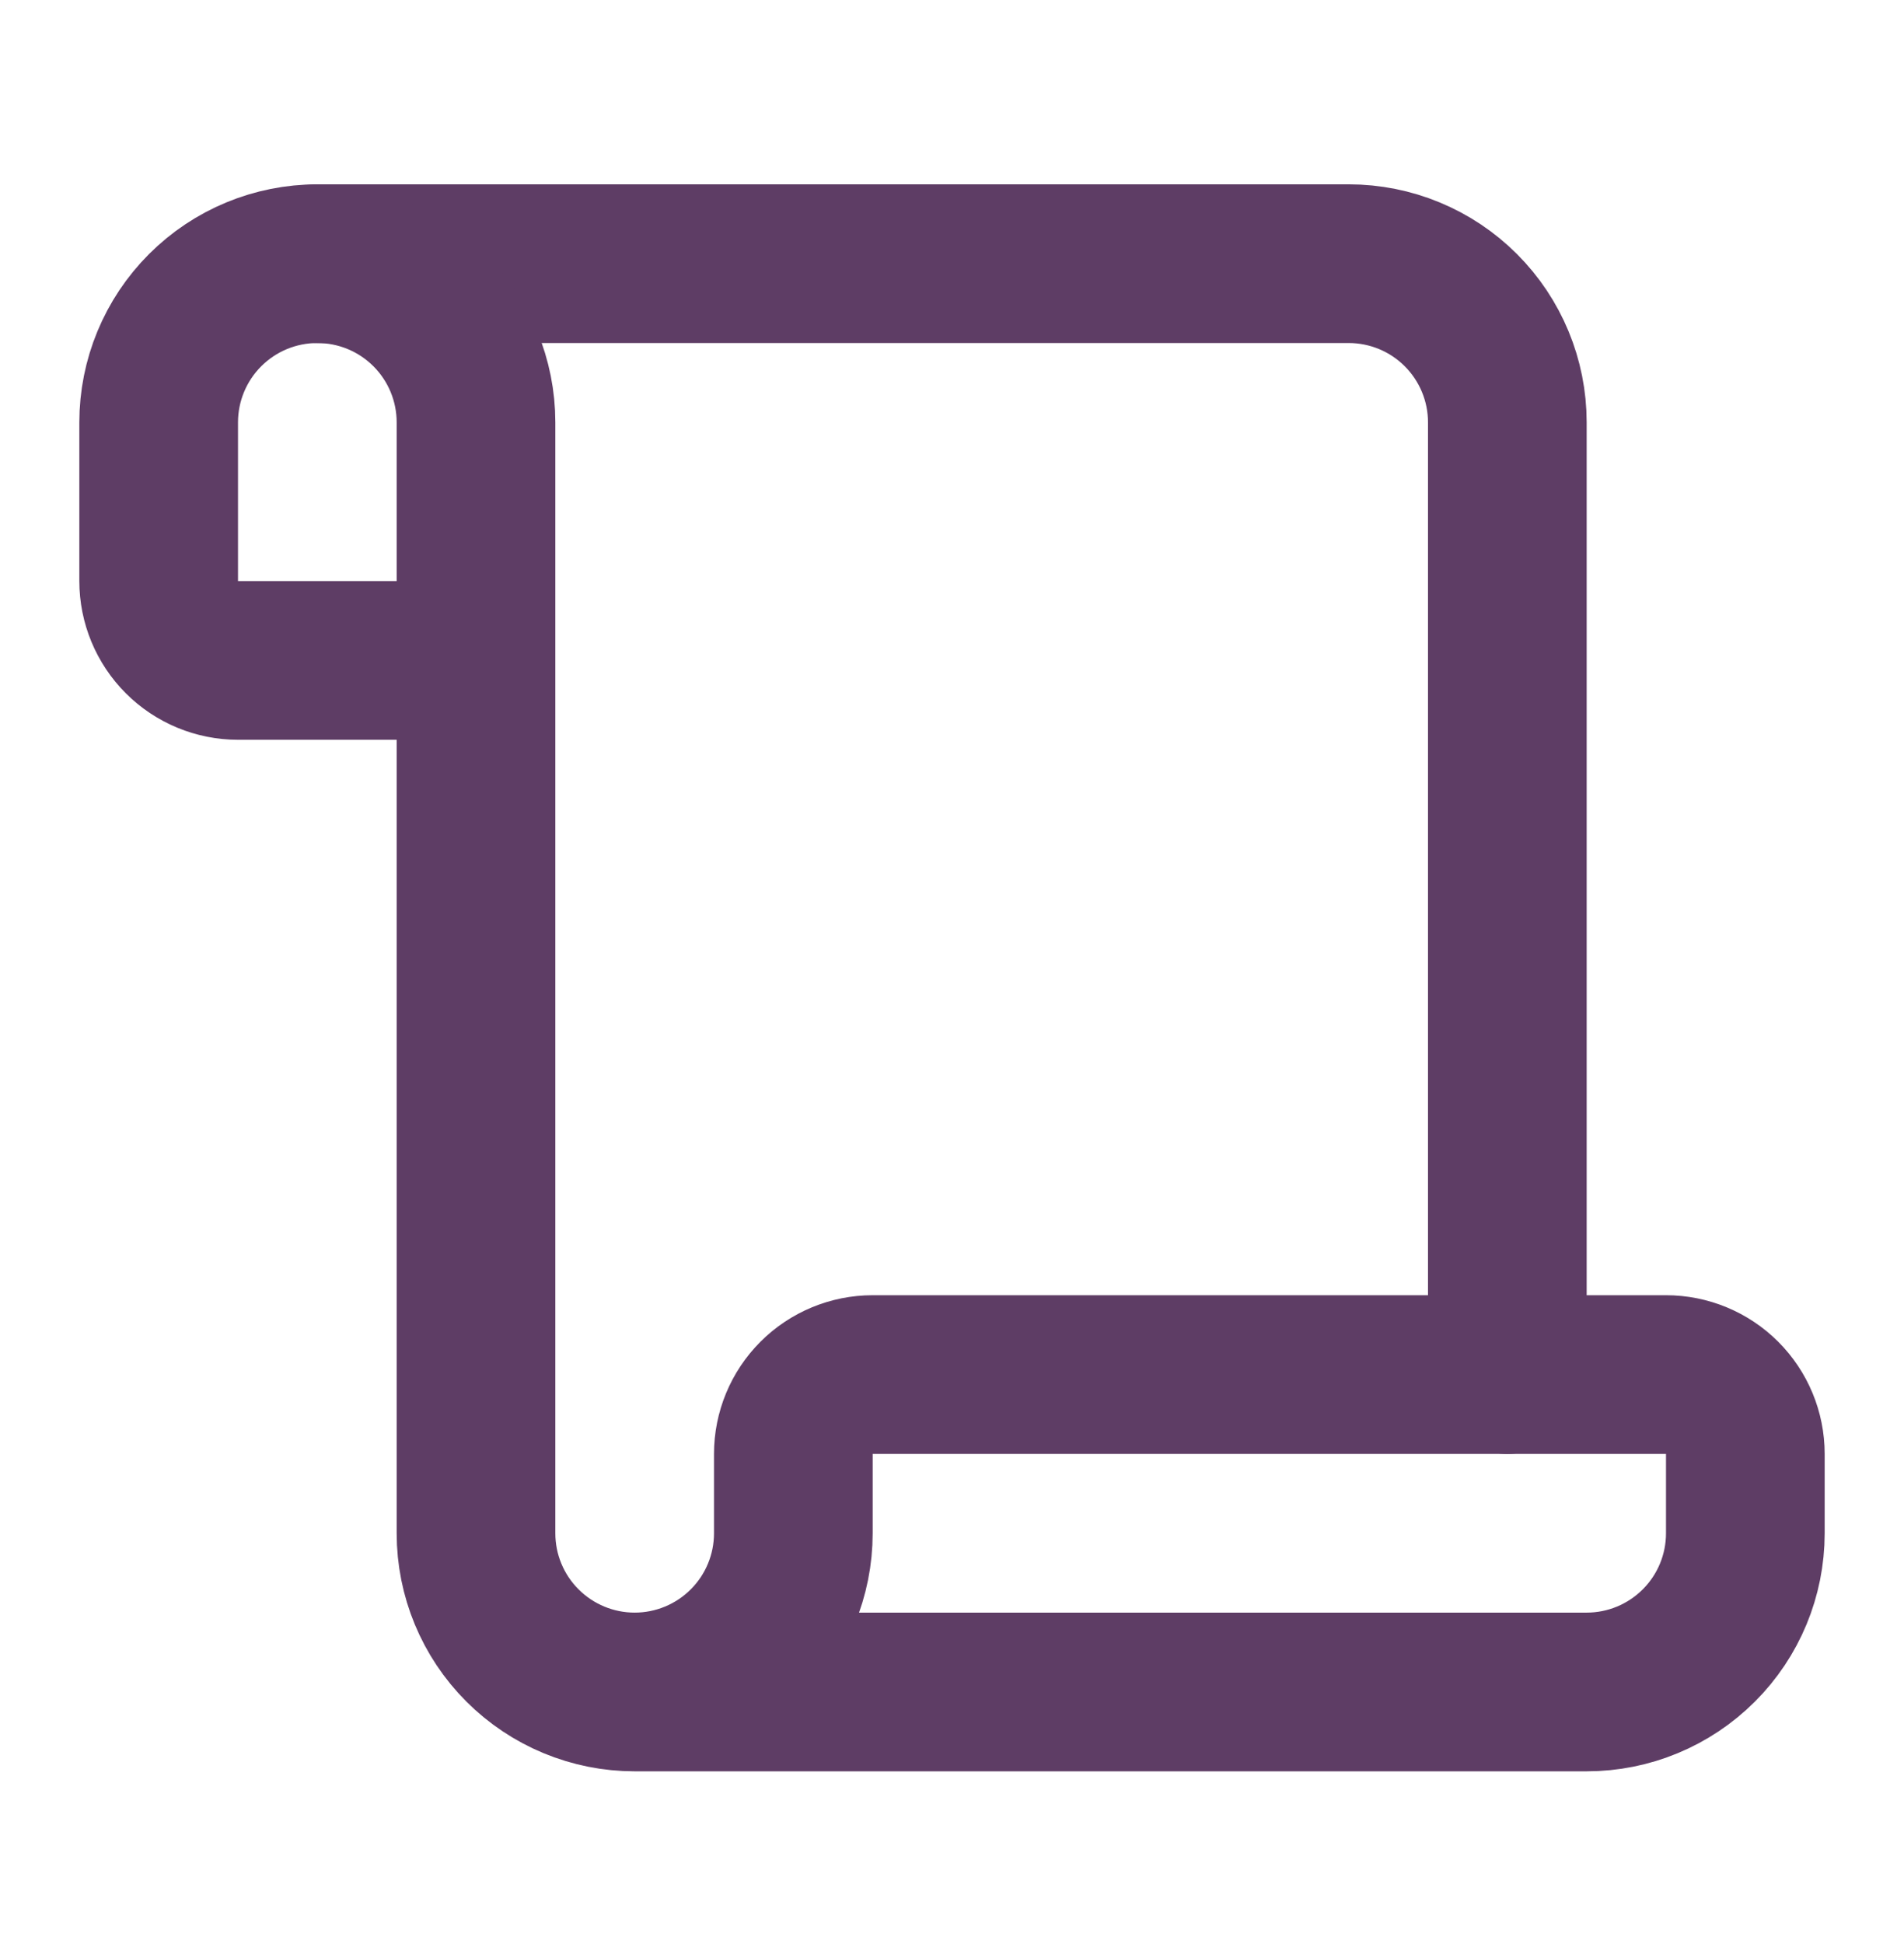 <svg width="48" height="49" viewBox="0 0 48 49" fill="none" xmlns="http://www.w3.org/2000/svg">
<path d="M38 34.646V10.646C38 9.585 37.579 8.568 36.828 7.817C36.078 7.067 35.061 6.646 34 6.646H8" stroke="#5E3D65" stroke-width="4" stroke-linecap="round" stroke-linejoin="round"/>
<path d="M16 42.646H40C41.061 42.646 42.078 42.224 42.828 41.474C43.579 40.724 44 39.707 44 38.646V36.646C44 36.115 43.789 35.607 43.414 35.232C43.039 34.857 42.53 34.646 42 34.646H22C21.47 34.646 20.961 34.857 20.586 35.232C20.211 35.607 20 36.115 20 36.646V38.646C20 39.707 19.579 40.724 18.828 41.474C18.078 42.224 17.061 42.646 16 42.646ZM16 42.646C14.939 42.646 13.922 42.224 13.172 41.474C12.421 40.724 12 39.707 12 38.646V10.646C12 9.585 11.579 8.568 10.828 7.817C10.078 7.067 9.061 6.646 8 6.646C6.939 6.646 5.922 7.067 5.172 7.817C4.421 8.568 4 9.585 4 10.646V14.646C4 15.176 4.211 15.685 4.586 16.06C4.961 16.435 5.47 16.646 6 16.646H12" stroke="#5E3D65" stroke-width="4" stroke-linecap="round" stroke-linejoin="round"/>
</svg>
